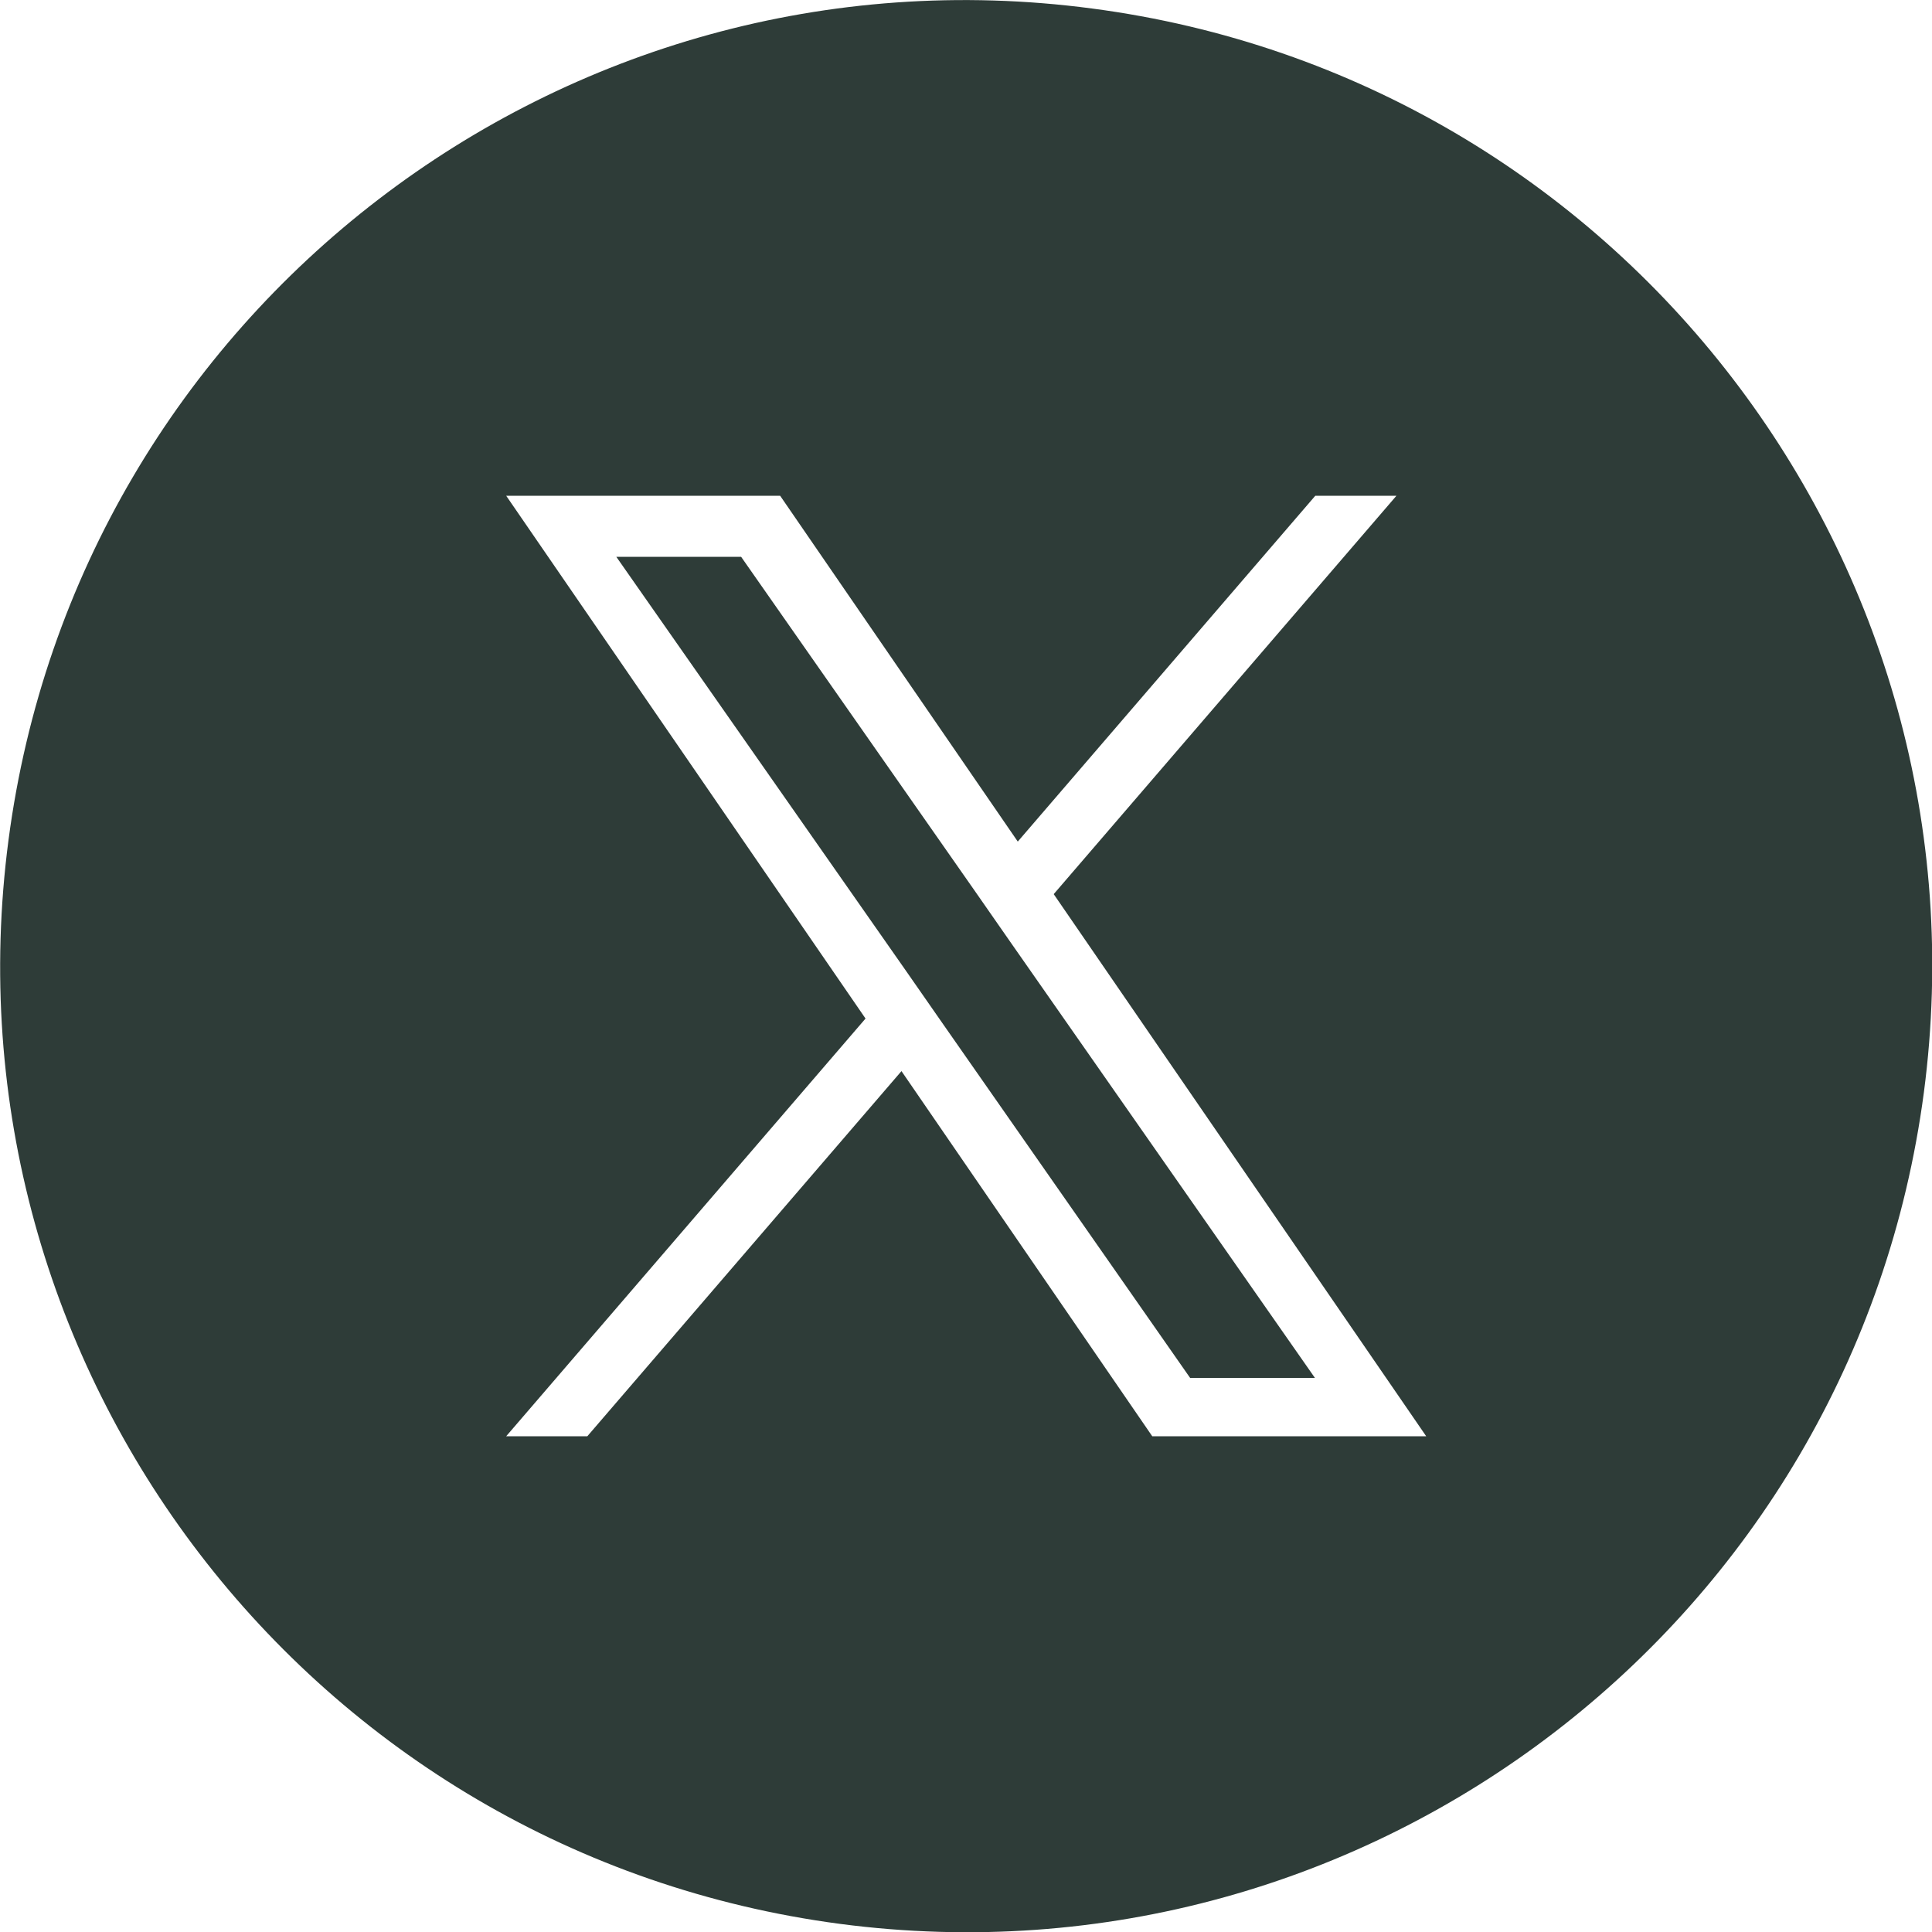 <svg id="Layer_1" data-name="Layer 1" xmlns="http://www.w3.org/2000/svg" viewBox="0 0 50 50">
  <defs>
    <style>
      .cls-1 {
        fill: #2e3c38;
      }
    </style>
  </defs>
  <polygon class="cls-1" points="25.23 23.06 19.18 14.41 15.95 14.41 23.45 25.13 24.39 26.48 24.39 26.48 30.8 35.66 34.03 35.66 26.17 24.41 25.23 23.06"></polygon>
  <path class="cls-1" d="M28.26.22C14.58-1.59,2.02,8.05.22,21.74c-1.8,13.69,7.83,26.24,21.52,28.05,13.69,1.8,26.24-7.83,28.05-21.52C51.59,14.58,41.95,2.02,28.26.22ZM29.82,37.17l-6.49-9.45-8.13,9.45h-2.1l9.3-10.81-9.3-13.53h7.09l6.15,8.95,7.7-8.95h2.1l-8.87,10.31h0l9.64,14.03h-7.09Z"></path>
</svg>